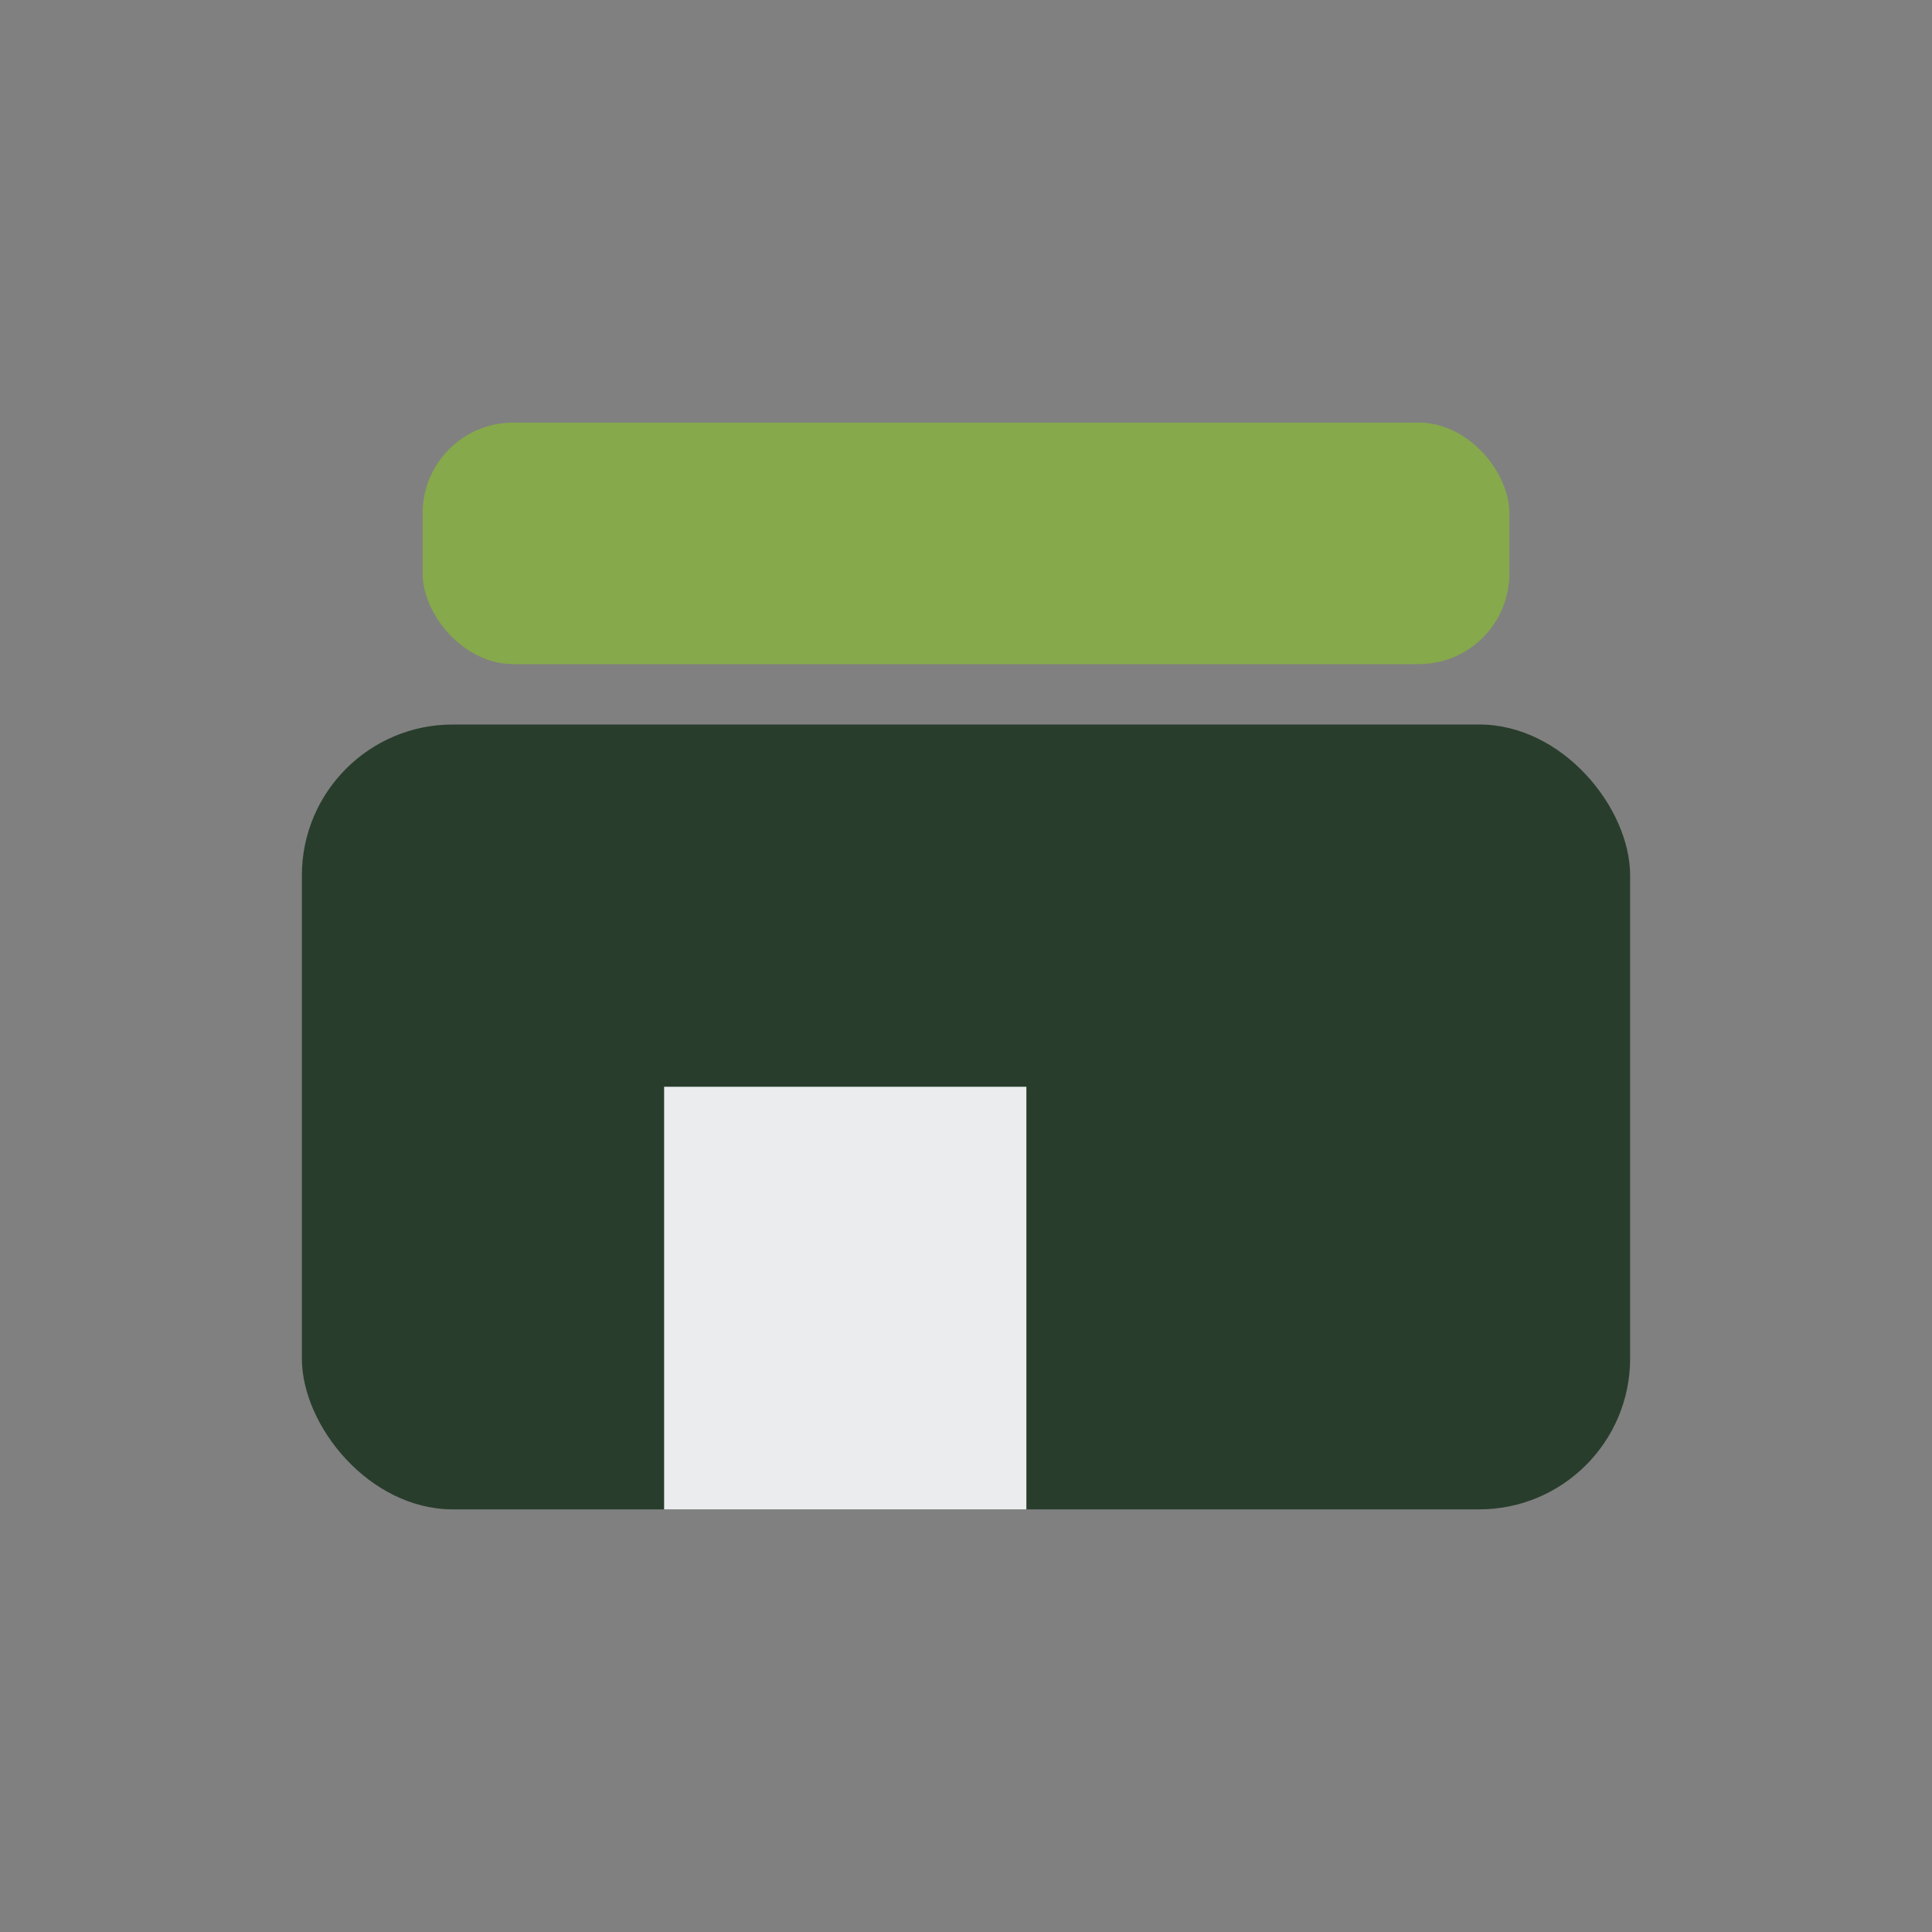 <?xml version="1.0" encoding="UTF-8"?>
<svg xmlns="http://www.w3.org/2000/svg" width="32" height="32" viewBox="0 0 32 32"><rect x="0" y="0" width="32" height="32" fill="#808080" stroke="none"/><rect x="5" y="12" width="22" height="13" rx="2.5" fill="#293D2C"/><rect x="11" y="18" width="6" height="7" fill="#EAECED"/><rect x="7" y="7" width="18" height="4" rx="1.5" fill="#86A94B"/></svg>
